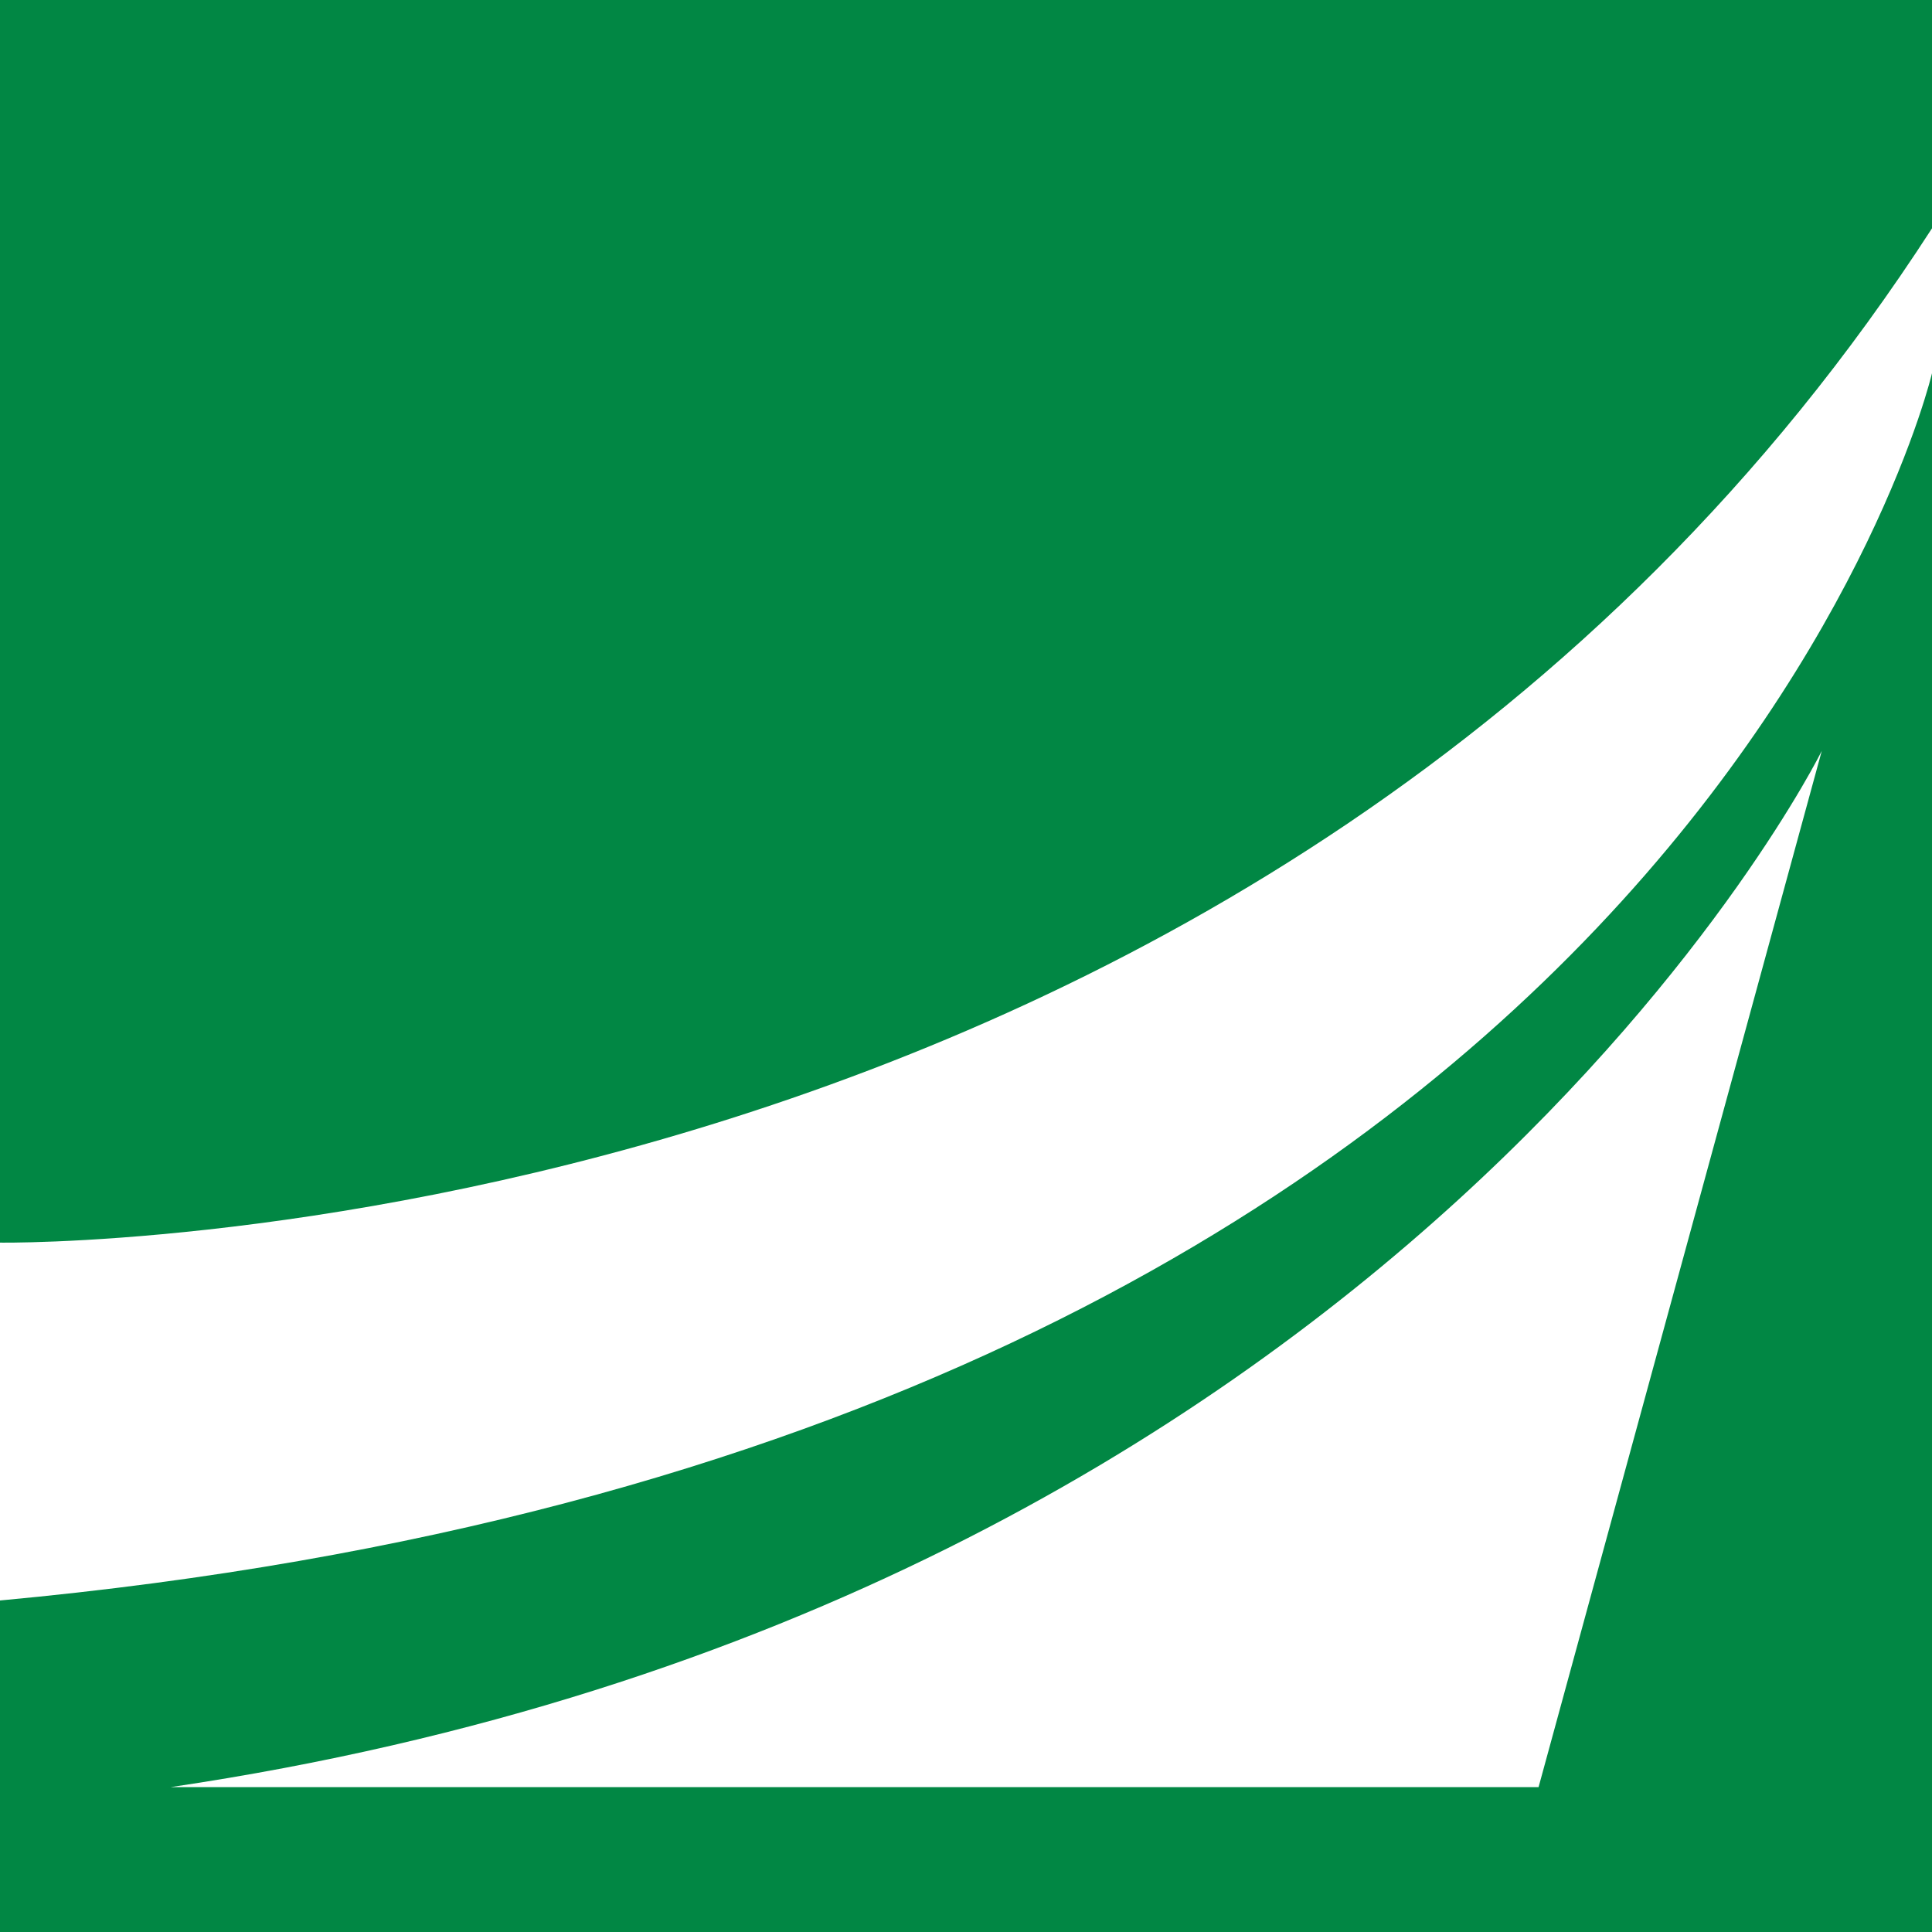 <?xml version="1.0" encoding="utf-8"?>
<!-- Generator: Adobe Illustrator 17.0.0, SVG Export Plug-In . SVG Version: 6.00 Build 0)  -->
<!DOCTYPE svg PUBLIC "-//W3C//DTD SVG 1.1//EN" "http://www.w3.org/Graphics/SVG/1.1/DTD/svg11.dtd">
<svg version="1.1" id="Layer_1" xmlns="http://www.w3.org/2000/svg" xmlns:xlink="http://www.w3.org/1999/xlink" x="0px" y="0px"
	 width="200px" height="200px" viewBox="0 0 200 200" enable-background="new 0 0 200 200" xml:space="preserve">
<rect fill="#018744" width="200" height="200"/>
<path fill="#FFFFFF" d="M0,128.636c0,0,130.864,2.045,200-105v15c0,0-25.955,110.909-200,127.045V128.636z"/>
<path fill="#FFFFFF" d="M17.682,185h141.591l29.318-107.273C188.591,77.727,144.955,166.136,17.682,185z"/>
</svg>
